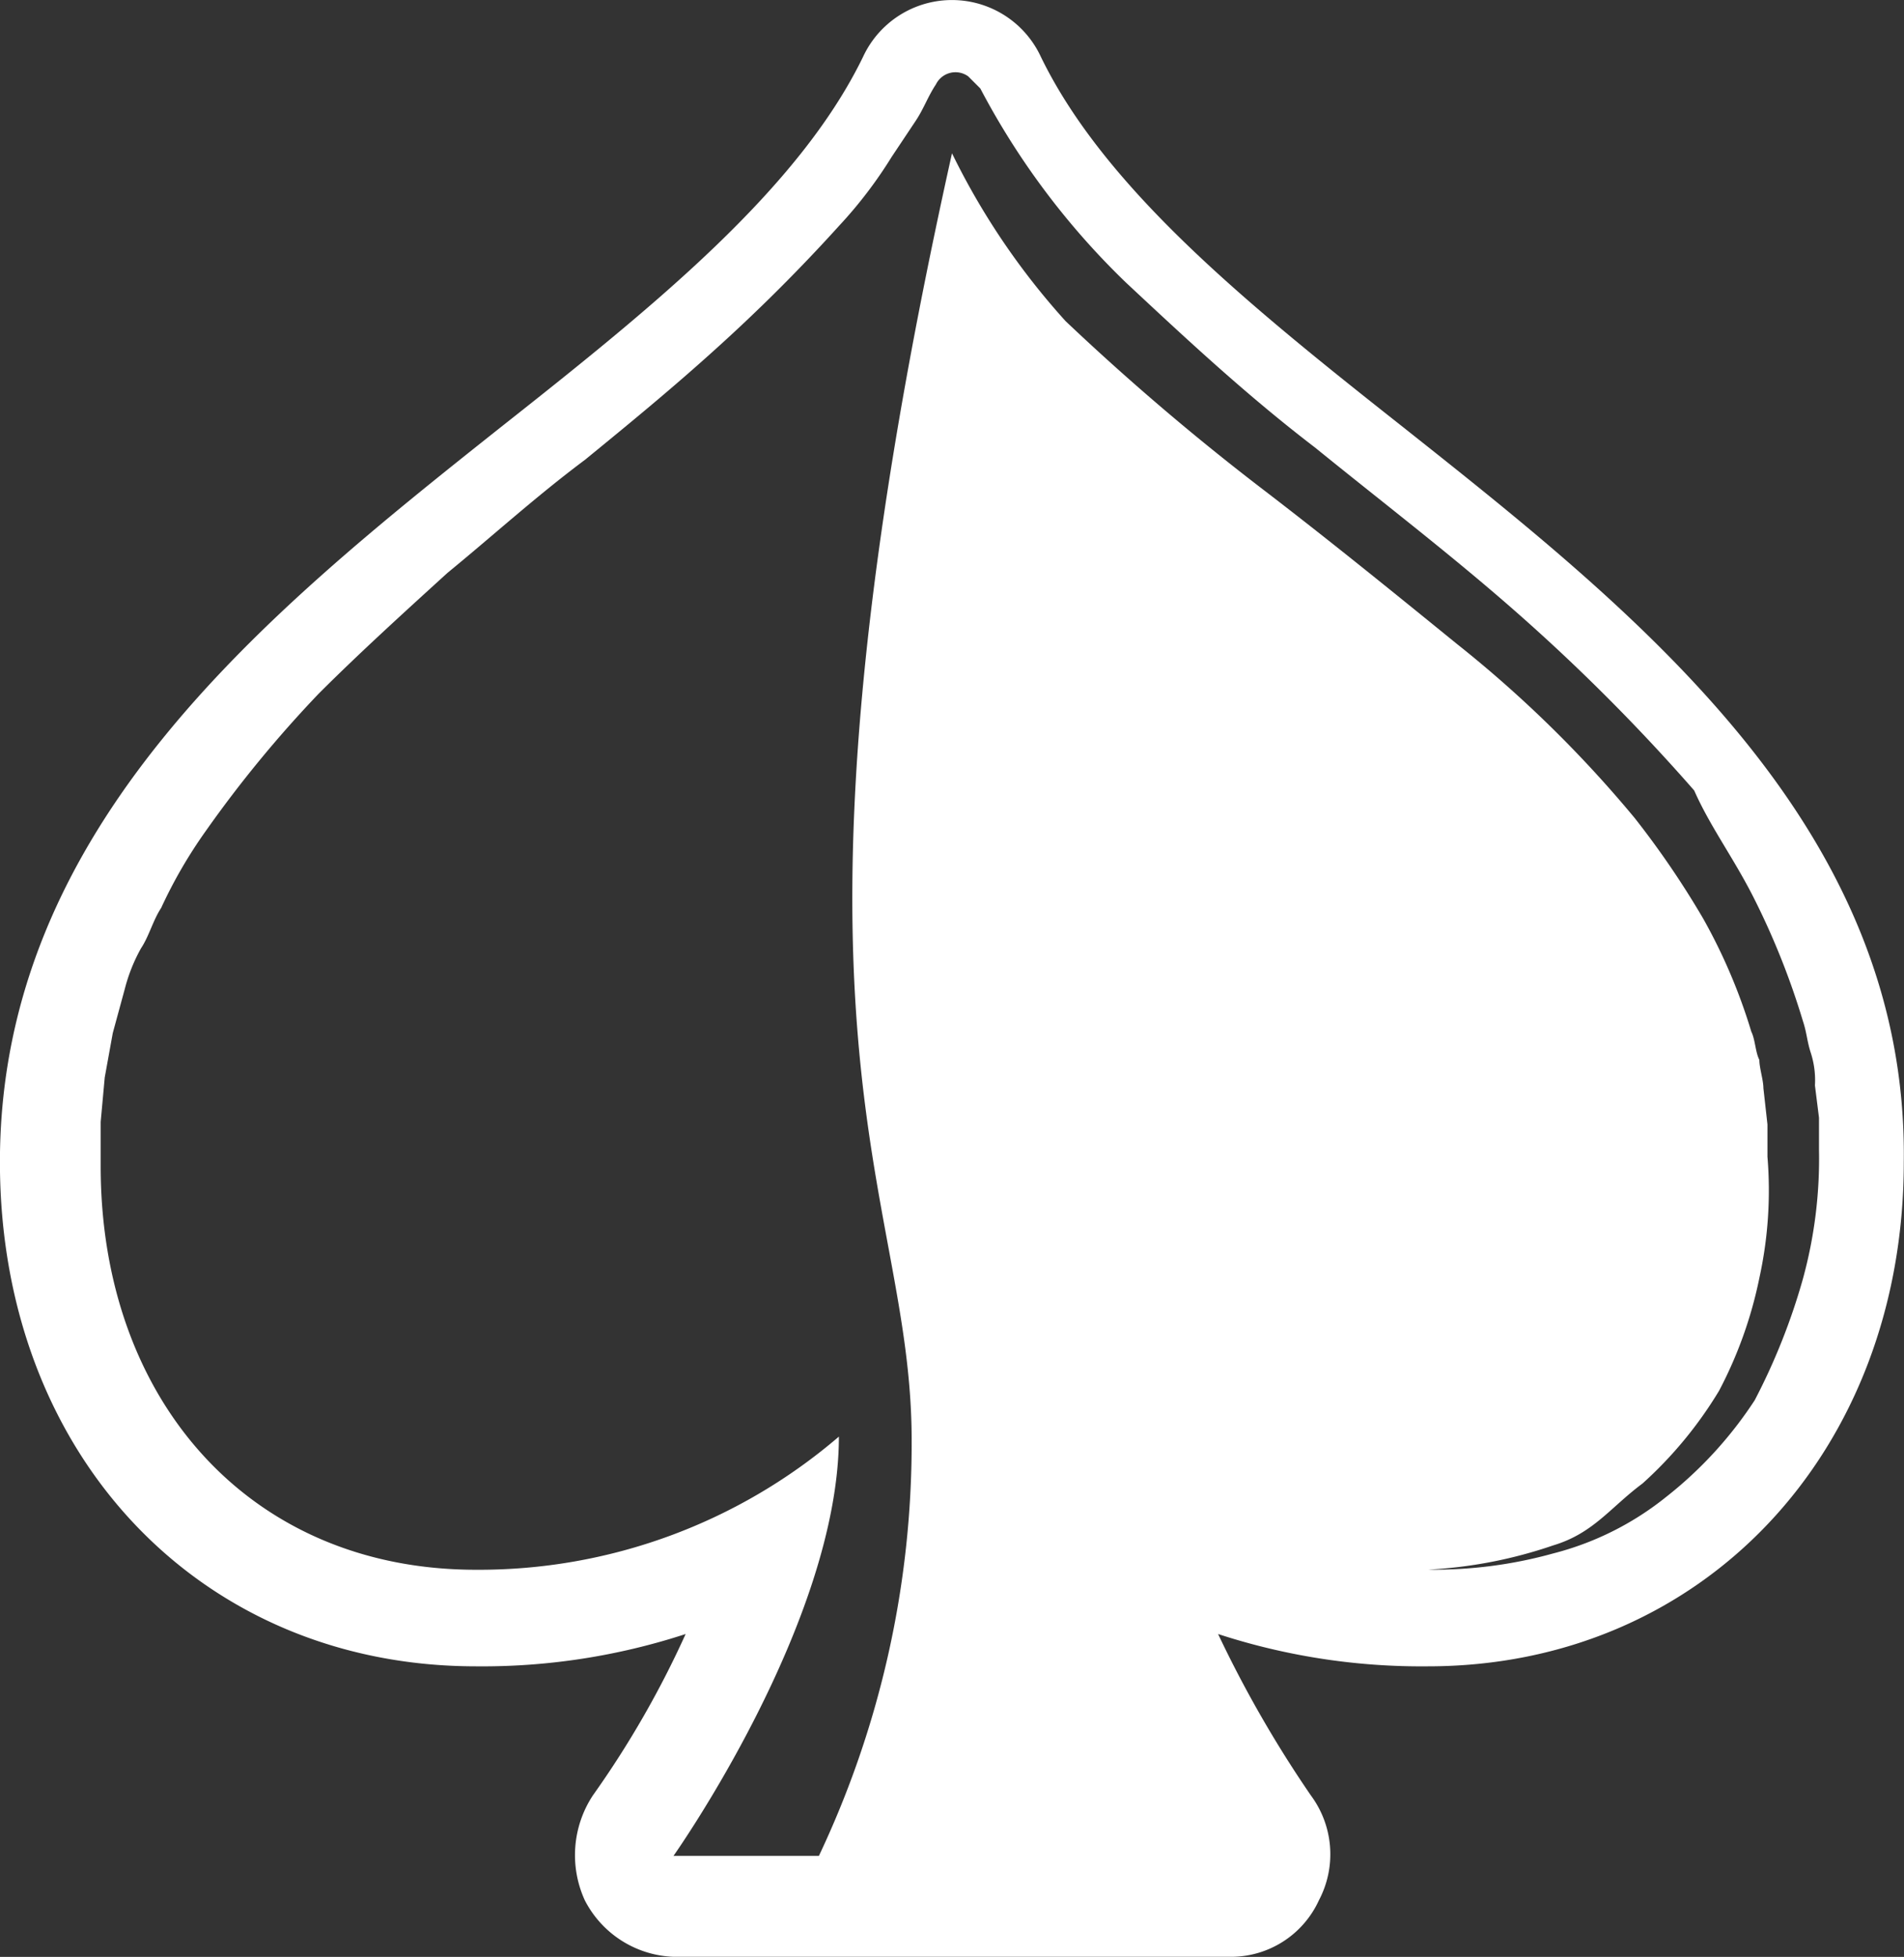 <svg xmlns="http://www.w3.org/2000/svg" width="27.706" height="28.469" viewBox="0 0 27.706 28.469">
  <rect x="0" y="0" width="27.706" height="28.469" fill="#333333" stroke="none"/>
  <path id="Path_3" d="M26.927,11.222c-2.231-1.761-4.344-3.463-5.283-5.4a1.426,1.426,0,0,0-2.583,0c-.939,1.937-3.052,3.639-5.283,5.4-3.4,2.7-7.279,5.811-7.279,10.683,0,4.285,2.935,7.337,6.926,7.337a9.527,9.527,0,0,0,3.052-.47,14.021,14.021,0,0,1-1.35,2.348,1.581,1.581,0,0,0-.117,1.526,1.514,1.514,0,0,0,1.291.822h8.1a1.407,1.407,0,0,0,1.291-.822,1.435,1.435,0,0,0-.117-1.526,17.025,17.025,0,0,1-1.35-2.348,9.527,9.527,0,0,0,3.052.47c3.992,0,6.926-3.111,6.926-7.337C34.265,17.033,30.332,13.922,26.927,11.222Zm5.107,6.868a11.018,11.018,0,0,1,.7,1.761c.059.176.059.293.117.47a1.293,1.293,0,0,1,.059.47l.059.47v.47a6.6,6.6,0,0,1-.235,1.878,9.192,9.192,0,0,1-.7,1.761,5.859,5.859,0,0,1-1.291,1.409A4.337,4.337,0,0,1,29.1,27.6a6.457,6.457,0,0,1-1.82.235,6.654,6.654,0,0,0,1.82-.352c.587-.176.832-.552,1.3-.9a5.931,5.931,0,0,0,1.115-1.35,6.149,6.149,0,0,0,.587-1.644,5.942,5.942,0,0,0,.117-1.761v-.47l-.059-.528c0-.117-.059-.293-.059-.411-.059-.117-.059-.293-.117-.411a8.159,8.159,0,0,0-.7-1.644,12.887,12.887,0,0,0-1-1.467A17.5,17.5,0,0,0,27.7,14.368c-.939-.763-1.878-1.526-2.876-2.289a35.951,35.951,0,0,1-2.818-2.407,10.493,10.493,0,0,1-1.653-2.442h0c-2.876,12.914-.587,15.027-.587,18.725A14.029,14.029,0,0,1,18.416,32H16.3s2.407-3.4,2.407-6.1a8.044,8.044,0,0,1-5.283,1.937c-3.287,0-5.459-2.465-5.459-5.87v-.646l.059-.646.117-.646.176-.646a2.453,2.453,0,0,1,.235-.587c.117-.176.176-.411.293-.587a6.916,6.916,0,0,1,.646-1.115,17.439,17.439,0,0,1,1.644-2c.587-.587,1.233-1.174,1.878-1.761.646-.528,1.291-1.115,2-1.644.646-.528,1.291-1.057,1.937-1.644a24.9,24.9,0,0,0,1.761-1.761,6.408,6.408,0,0,0,.763-1l.352-.528c.117-.176.176-.352.293-.528h0a.317.317,0,0,1,.47-.117l.176.176a11.076,11.076,0,0,0,2.113,2.818c.88.822,1.761,1.644,2.759,2.407.939.763,1.937,1.526,2.876,2.348A28.048,28.048,0,0,1,31.153,16.5C31.388,17.033,31.74,17.5,32.034,18.09Z" transform="translate(-6.5 -5)" fill="#fff"/>
</svg>
